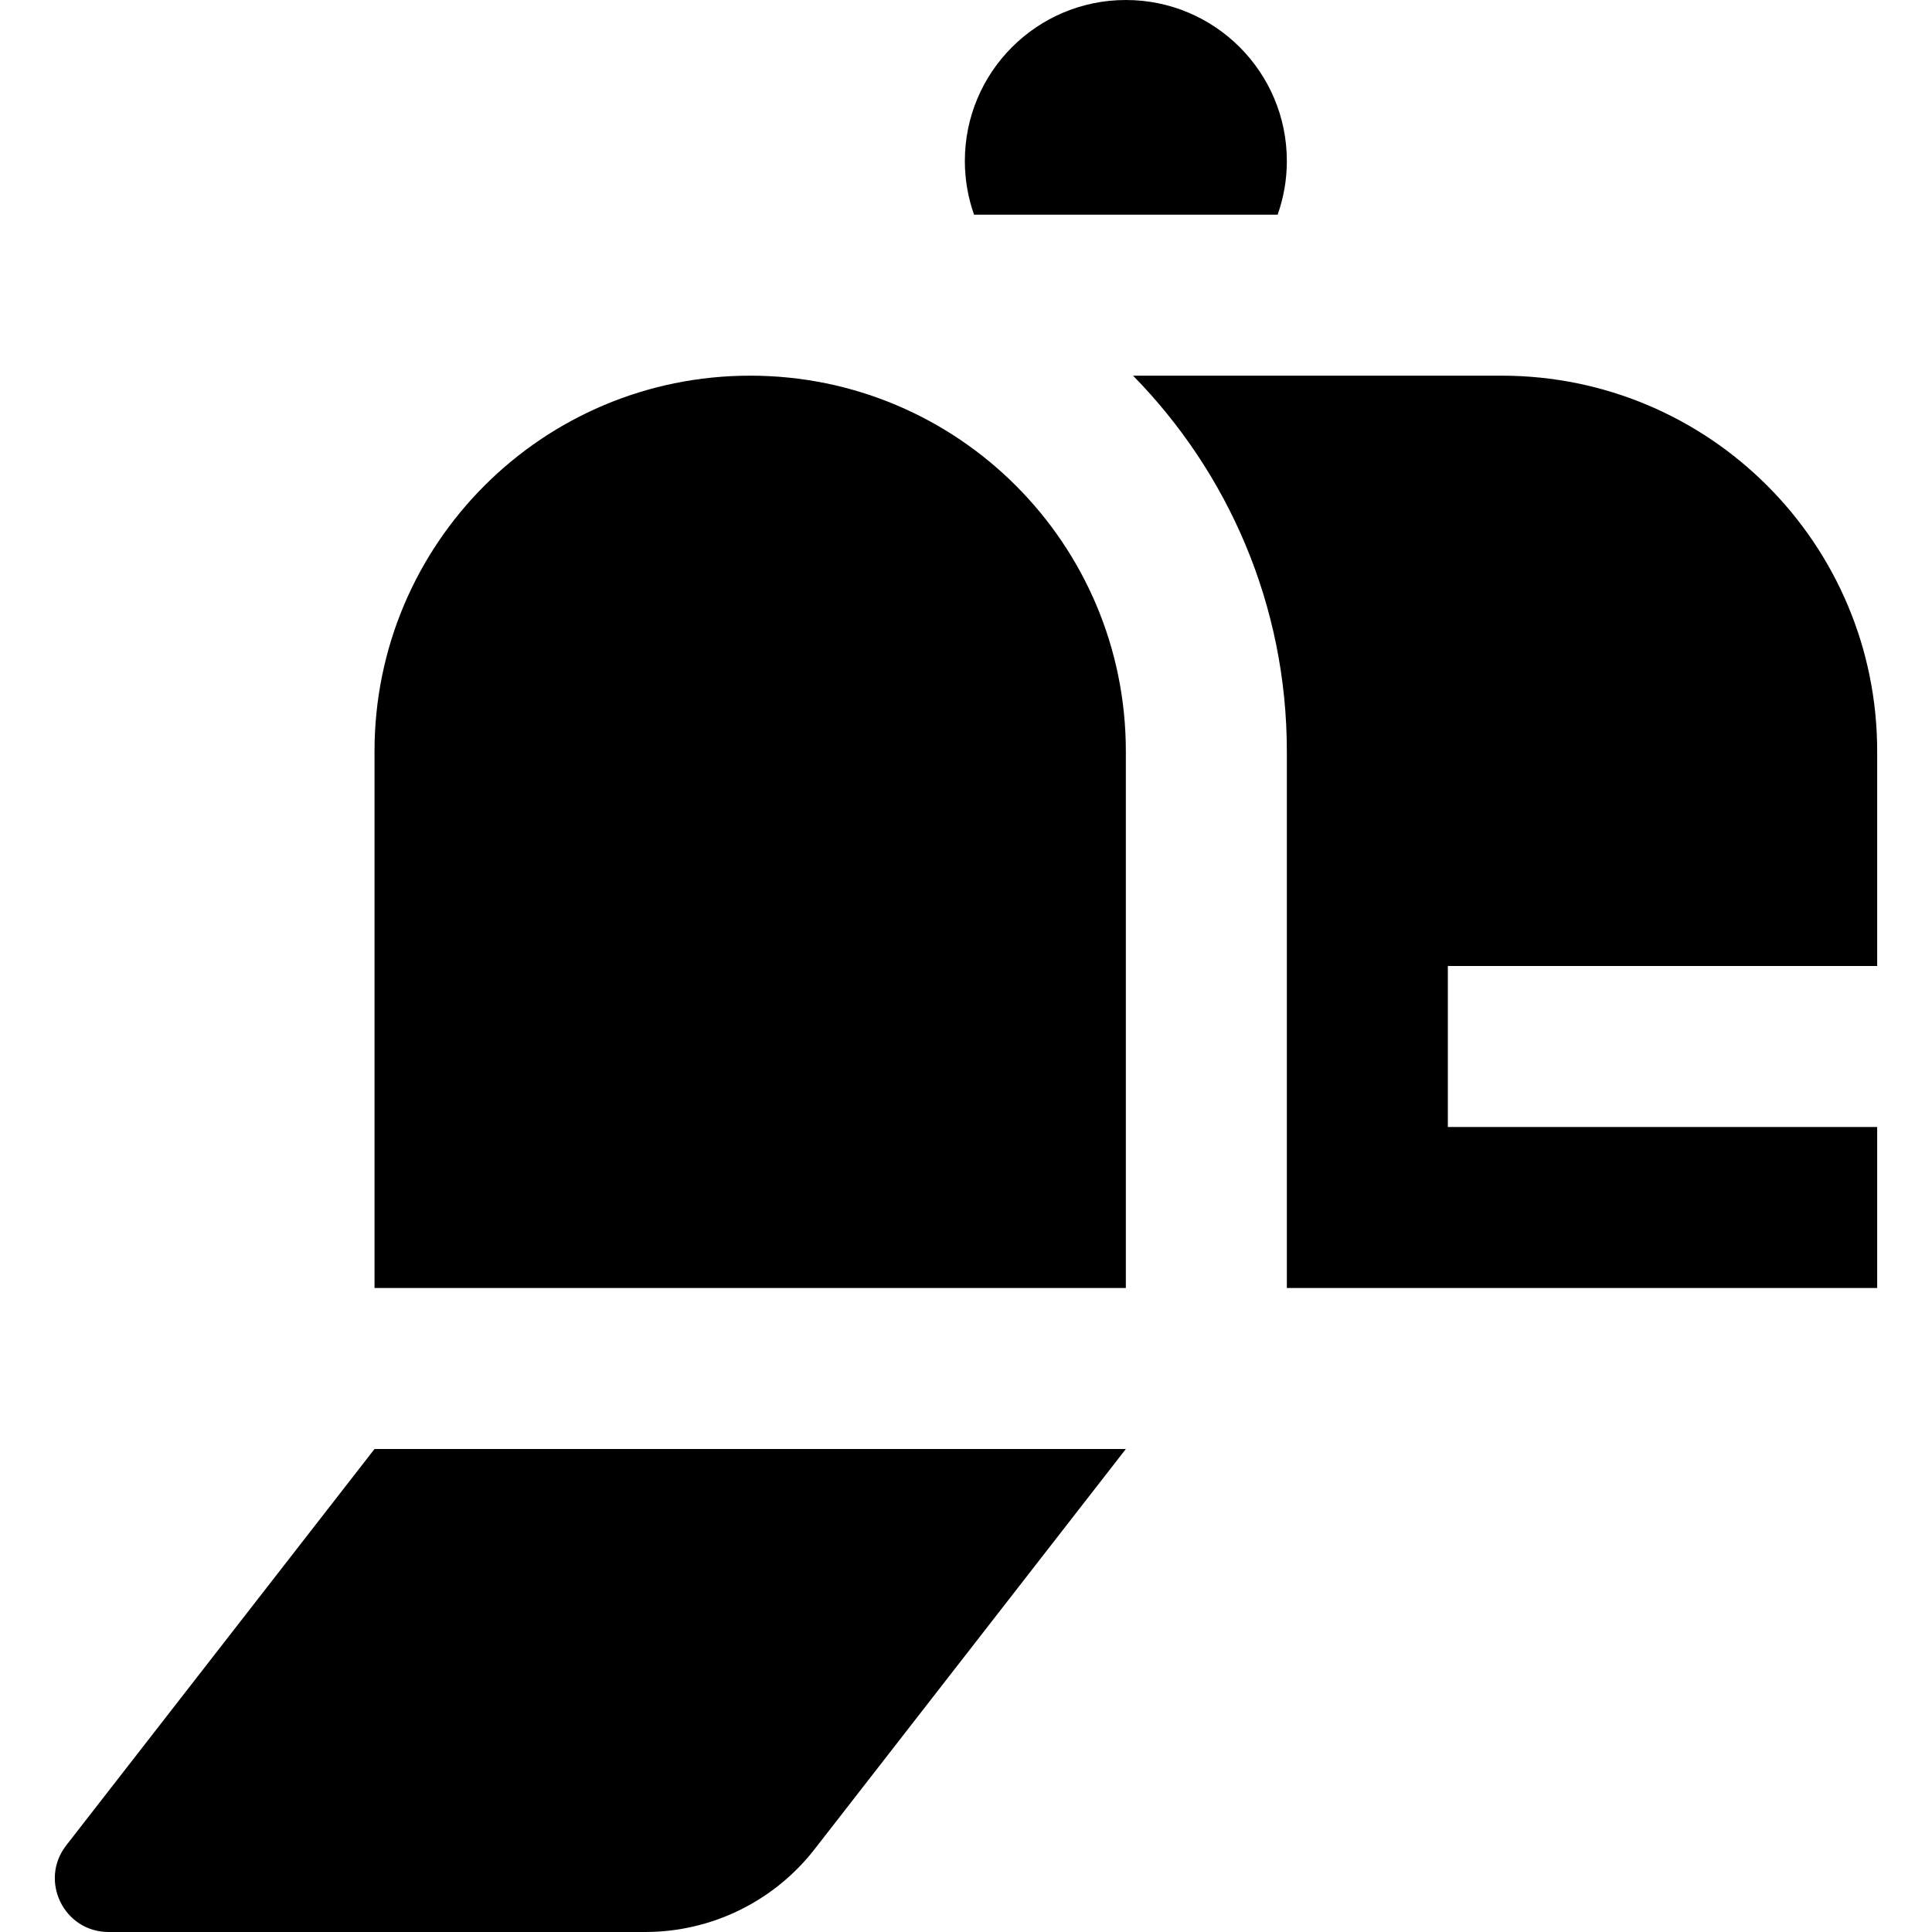 <?xml version="1.0" encoding="iso-8859-1"?>
<!-- Generator: Adobe Illustrator 19.0.0, SVG Export Plug-In . SVG Version: 6.00 Build 0)  -->
<svg version="1.1" id="Layer_1" xmlns="http://www.w3.org/2000/svg" xmlns:xlink="http://www.w3.org/1999/xlink" x="0px" y="0px"
	 viewBox="0 0 512 512" style="enable-background:new 0 0 512 512;" xml:space="preserve">
<g>
	<g>
		<path d="M99.251,384L17.548,489.047C10.284,498.388,16.941,512,28.775,512h142.208c17.555,0,34.128-8.105,44.905-21.962
			L298.362,384H99.251z"/>
	</g>
</g>
<g>
	<g>
		<path d="M497.473,256v-56.889c0-55.027-44.528-99.556-99.556-99.556h-97.651c25.196,25.673,40.762,60.828,40.762,99.556v142.222
			h156.444v-42.667H383.695V256H497.473z"/>
	</g>
</g>
<g>
	<g>
		<path d="M198.806,99.556c-55.027,0-99.556,44.528-99.556,99.556v142.222h199.111V199.111
			C298.362,144.084,253.833,99.556,198.806,99.556z"/>
	</g>
</g>
<g>
	<g>
		<path d="M298.362,0c-23.565,0-42.667,19.102-42.667,42.667c0,4.988,0.865,9.772,2.438,14.222h80.458
			c1.573-4.45,2.438-9.234,2.438-14.222C341.029,19.102,321.927,0,298.362,0z"/>
	</g>
</g>
<g>
</g>
<g>
</g>
<g>
</g>
<g>
</g>
<g>
</g>
<g>
</g>
<g>
</g>
<g>
</g>
<g>
</g>
<g>
</g>
<g>
</g>
<g>
</g>
<g>
</g>
<g>
</g>
<g>
</g>
</svg>
